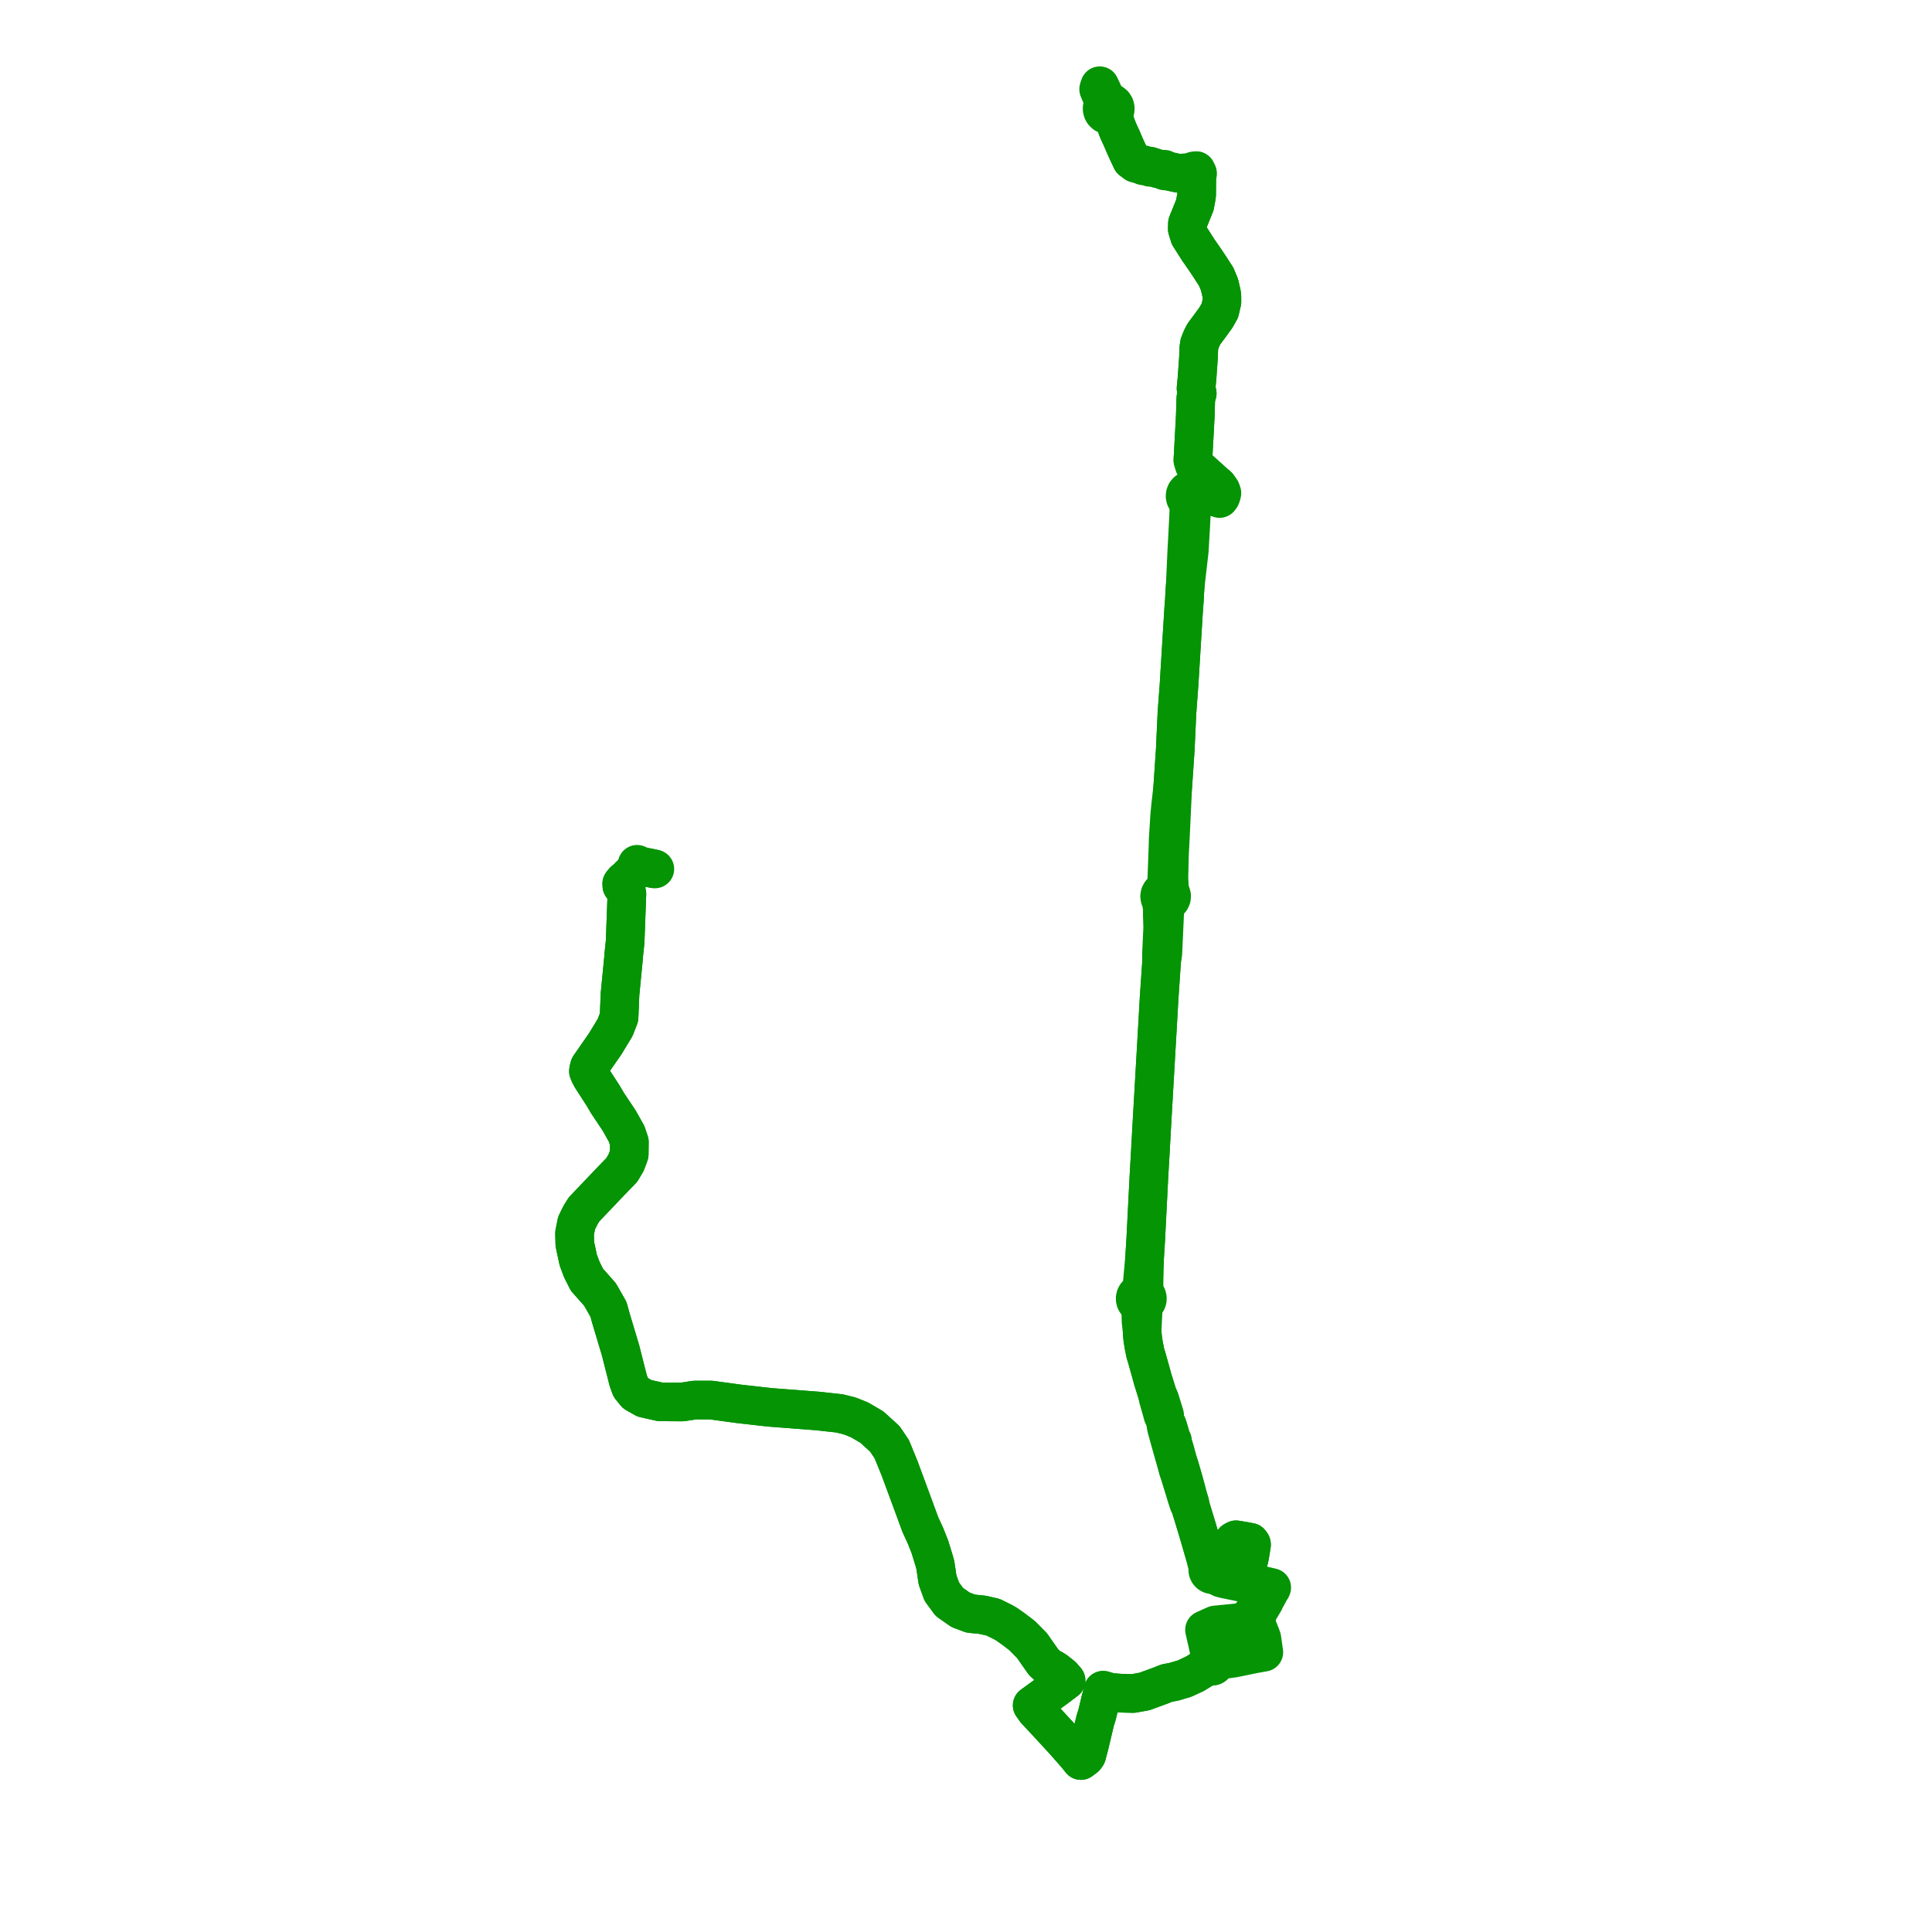     
<svg width="450.711" height="450.711" version="1.1"
     xmlns="http://www.w3.org/2000/svg">

  <title>Plan de ligne</title>
  <desc>Du 0000-00-00 au 9999-01-01</desc>

<path d='M 256.299 20.82 L 256.763 21.925 L 257.097 22.724 L 257.429 23.523 L 257.436 23.962 L 257.442 24.4 L 257.225 24.761 L 257.118 25.168 L 257.122 25.545 L 257.221 25.909 L 257.409 26.239 L 257.792 26.598 L 258.276 26.808 L 258.951 27.223 L 260.069 28.381 L 260.76 30.25 L 261.282 31.424 L 261.58 32.034 L 261.698 32.312 L 261.847 32.661 L 262.049 33.137 L 262.283 33.686 L 262.859 34.966 L 263.132 35.555 L 263.42 36.176 L 263.97 37.345 L 264.921 38.07 L 265.942 38.355 L 266.781 38.702 L 267.005 38.591 L 267.74 38.738 L 268.001 38.79 L 268.226 39.026 L 269.117 39.048 L 269.91 39.291 L 271.201 39.596 L 271.699 39.873 L 272.354 39.868 L 274.858 40.42 L 277.656 40.272 L 278.069 40.196 L 278.851 40.182 L 279.037 39.819 L 279.171 40.096 L 279.091 40.499 L 279.193 40.944 L 279.179 42.826 L 279.158 45.604 L 278.745 47.845 L 278.241 49.091 L 277.946 49.818 L 277.191 51.683 L 277.009 52.131 L 276.977 53.398 L 277.046 53.624 L 277.491 55.082 L 277.913 55.747 L 279.454 58.178 L 279.581 58.379 L 280.2 59.249 L 280.741 60.034 L 281.168 60.654 L 281.355 60.916 L 281.523 61.184 L 282.499 62.647 L 282.84 63.205 L 283.708 64.528 L 284.505 66.431 L 284.946 68.356 L 285.042 68.934 L 285.054 69.403 L 285.058 70.418 L 284.579 72.483 L 283.676 74.063 L 283.364 74.503 L 282.869 75.182 L 282.072 76.274 L 280.877 77.867 L 280.371 78.847 L 280.141 79.387 L 279.813 80.224 L 279.672 81.18 L 279.58 83.551 L 279.392 86.235 L 279.283 87.8 L 279.25 88.26 L 279.022 90.608 L 279.189 91.31 L 279.299 91.771 L 278.984 92.834 L 278.965 93.046 L 278.91 94.741 L 278.846 97.043 L 278.587 101.826 L 278.441 104.519 L 278.287 107.344 L 278.639 108.495 L 278.944 108.77 L 280.008 109.729 L 282.466 111.944 L 283.511 112.885 L 283.798 113.107 L 284.078 113.356 L 284.783 114.34 L 284.622 114.635 L 284.166 115.385 L 283.782 115.737 L 283.598 115.905 L 282.936 115.863 L 282.006 115.803 L 280.93 115.734 L 280.469 115.531 L 279.961 115.324 L 279.591 115.22 L 279.222 115.117 L 279.019 114.796 L 278.737 114.539 L 278.397 114.365 L 278.026 114.285 L 277.648 114.302 L 277.287 114.416 L 276.933 114.649 L 276.662 114.975 L 276.505 115.349 L 276.461 115.751 L 276.533 116.15 L 276.759 116.568 L 277.112 116.891 L 277.369 118.138 L 277.29 120.399 L 277.045 125.172 L 277.031 125.431 L 276.864 128.488 L 276.569 135.055 L 276.513 136.308 L 276.497 136.676 L 276.376 138.465 L 276.308 139.913 L 276.14 142.092 L 276.087 142.924 L 275.707 149.104 L 275.596 150.908 L 275.053 159.755 L 274.571 166.243 L 274.532 167.094 L 274.508 167.613 L 274.169 174.978 L 274.059 176.59 L 273.858 179.549 L 273.78 180.706 L 273.574 183.741 L 273.067 188.181 L 272.86 190.375 L 272.792 191.481 L 272.523 195.832 L 272.473 197.698 L 272.384 200.081 L 272.322 201.734 L 272.208 204.794 L 272.188 205.334 L 272.176 205.666 L 272.168 205.855 L 272.063 206.445 L 271.914 206.873 L 271.749 207.286 L 271.636 207.435 L 271.305 207.869 L 271.049 208.03 L 270.834 208.242 L 270.605 208.649 L 270.526 209.108 L 270.606 209.568 L 270.692 209.759 L 270.895 210.338 L 271.045 211.149 L 271.15 212.034 L 271.153 213.674 L 271.185 214.469 L 271.224 215.97 L 271.237 216.496 L 271.148 218.422 L 271.11 219.298 L 270.989 221.839 L 270.97 222.248 L 270.957 222.54 L 270.99 224.285 L 270.955 224.803 L 270.867 226.095 L 270.76 227.661 L 270.584 230.222 L 270.564 230.52 L 270.468 231.923 L 270.43 232.487 L 270.394 232.974 L 270.329 234.232 L 270.269 235.266 L 270.181 236.805 L 270.085 238.482 L 269.951 240.814 L 269.819 243.096 L 269.686 245.419 L 269.509 248.488 L 269.099 255.613 L 268.675 262.993 L 268.358 268.75 L 268.241 270.766 L 268.047 274.116 L 267.967 275.677 L 267.741 280.157 L 267.502 284.876 L 267.288 289.083 L 267.041 293.085 L 266.776 296.037 L 266.518 298.887 L 266.342 300.624 L 265.986 301.288 L 265.663 301.667 L 265.421 301.802 L 265.21 301.981 L 265.04 302.197 L 264.895 302.491 L 264.825 302.81 L 264.83 303.136 L 264.912 303.452 L 265.065 303.741 L 265.261 303.969 L 265.502 304.151 L 265.795 304.582 L 266.114 305.253 L 266.192 308.293 L 266.442 310.475 L 266.491 311.349 L 266.601 312.408 L 266.828 313.848 L 267.194 315.669 L 267.55 316.825 L 268.273 319.414 L 268.716 321.003 L 268.86 321.562 L 269.251 322.818 L 270.072 325.451 L 270.141 326.046 L 270.407 326.977 L 270.857 328.556 L 271.089 329.392 L 271.285 330.123 L 271.58 330.598 L 271.79 331.273 L 271.842 331.453 L 272.051 332.176 L 272.108 332.373 L 272.043 332.722 L 272.196 333.38 L 272.696 335.174 L 273.581 338.351 L 273.743 338.918 L 274.457 341.432 L 274.793 342.697 L 275.259 344.097 L 276.278 347.413 L 276.527 348.213 L 276.805 349.151 L 277.308 350.694 L 277.577 351.021 L 277.642 351.234 L 278.561 354.242 L 278.965 355.563 L 279.424 357.092 L 279.627 357.768 L 279.776 358.284 L 281.063 362.729 L 281.17 363.099 L 281.512 364.546 L 281.725 365.226 L 281.87 365.686 L 281.774 365.959 L 281.749 366.247 L 281.796 366.532 L 281.935 366.832 L 282.152 367.082 L 282.432 367.263 L 282.653 367.341 L 282.885 367.373 L 283.282 367.324 L 283.64 367.148 L 283.918 366.864 L 284.085 366.506 L 284.126 366.204 L 284.086 365.902 L 284.813 365.198 L 285.137 364.885 L 287.053 363.616 L 287.636 363.66 L 287.845 363.66 L 289.162 363.823 L 290.918 364.03 L 291.221 363.868 L 291.409 363.657 L 291.707 362.028 L 291.966 360.37 L 291.924 360.164 L 291.833 360.043 L 291.643 359.792 L 291.048 359.682 L 289.972 359.482 L 288.347 359.214 L 288.026 359.382 L 287.832 359.485 L 287.804 359.624 L 287.637 360.475 L 287.469 361.325 L 287.334 361.862 L 287.252 362.189 L 287.175 362.493 L 287.099 362.797 L 286.754 363.262 L 284.586 364.843 L 283.976 365.075 L 283.588 365.222 L 283.306 365.089 L 283 365.032 L 282.688 365.057 L 282.355 365.182 L 282.073 365.397 L 281.87 365.686 L 281.774 365.959 L 281.749 366.247 L 281.796 366.532 L 281.935 366.832 L 282.152 367.082 L 282.432 367.263 L 282.653 367.341 L 282.885 367.373 L 283.886 367.637 L 284.942 368.168 L 285.782 368.374 L 287.101 368.642 L 290.129 369.265 L 291.659 369.683 L 294.614 370.437 L 295.604 370.689 L 295.224 372.17 L 295.053 372.785 L 294.571 373.318 L 293.548 375 L 293.26 375.472 L 292.765 376.357 L 292.534 376.327 L 292.307 376.376 L 292.128 376.485 L 291.98 376.662 L 291.903 376.878 L 291.905 377.107 L 291.942 377.233 L 291.496 377.808 L 290.642 378.383 L 289.894 378.442 L 288.161 378.622 L 287.139 378.724 L 285.959 378.843 L 283.505 379.085 L 282.038 379.735 L 281.753 379.871 L 280.998 380.209 L 281.316 381.645 L 281.412 382.055 L 281.611 382.902 L 281.743 383.51 L 282.478 386.895 L 282.673 387.328 L 282.435 387.398 L 282.226 387.555 L 282.059 387.874 L 282.049 388.118 L 282.111 388.326 L 281.403 388.831 L 280.12 389.624 L 278.69 390.508 L 276.32 391.601 L 273.913 392.313 L 272.172 392.653 L 270.856 393.181 L 267.505 394.411 L 266.984 394.602 L 264.326 395.077 L 262.432 395.032 L 261.26 394.984 L 259.978 394.882 L 259.371 394.835 L 258.802 394.732 L 258.04 394.512 L 257.547 394.359 L 257.355 394.31 L 257.137 395.21 L 256.961 395.808 L 256.792 396.446 L 255.96 399.914 L 255.888 400.163 L 255.477 401.476 L 254.503 405.591 L 254.144 407.106 L 253.95 407.84 L 253.523 409.452 L 253.341 409.731 L 253.148 409.963 L 252.994 410.084 L 252.454 410.485 L 252.156 410.711 L 251.632 410.04 L 250.974 409.251 L 248.234 406.132 L 246.907 404.693 L 244.549 402.135 L 243.733 401.25 L 241.617 399.001 L 240.992 398.089 L 240.797 397.835 L 244.765 394.952 L 246.218 393.909 L 248.697 392.027 L 248.457 391.747 L 248.321 391.593 L 247.769 390.965 L 246.301 389.799 L 245.811 389.486 L 244.794 388.937 L 244.345 388.606 L 243.459 387.766 L 242.405 386.269 L 240.769 383.917 L 238.491 381.603 L 236.429 380.024 L 234.753 378.853 L 233.998 378.422 L 231.695 377.279 L 229.275 376.721 L 226.455 376.432 L 224.109 375.554 L 221.484 373.725 L 219.708 371.307 L 218.719 368.576 L 218.411 366.475 L 218.198 365.089 L 217.943 364.139 L 216.908 360.794 L 215.9 358.261 L 214.707 355.671 L 214.003 353.757 L 212.751 350.357 L 211.338 346.533 L 209.854 342.519 L 208.035 338.064 L 206.412 335.659 L 203.386 332.915 L 200.556 331.253 L 198.297 330.339 L 195.826 329.724 L 190.633 329.158 L 187.968 328.954 L 179.631 328.317 L 176.017 327.91 L 172.396 327.503 L 165.878 326.613 L 162.048 326.617 L 159.172 327.065 L 153.998 327.028 L 150.346 326.215 L 148.288 325.05 L 147.11 323.599 L 146.557 322.072 L 144.754 314.972 L 144.582 314.401 L 143.362 310.333 L 142.509 307.488 L 141.953 305.455 L 139.969 301.98 L 136.937 298.559 L 135.724 296.169 L 134.898 293.943 L 134.099 290.223 L 134.034 287.709 L 134.51 285.311 L 135.475 283.367 L 136.276 282.107 L 143.462 274.567 L 145.046 272.943 L 146.07 271.221 L 146.79 269.275 L 146.827 266.42 L 146.182 264.512 L 144.458 261.437 L 143.071 259.361 L 142.687 258.785 L 141.767 257.408 L 140.704 255.604 L 137.967 251.367 L 137.567 250.606 L 137.275 249.896 L 137.362 249.367 L 137.53 248.783 L 141.197 243.495 L 143.491 239.724 L 144.42 237.318 L 144.641 231.936 L 145.114 227.079 L 145.479 223.347 L 145.501 223.051 L 145.508 222.836 L 145.726 220.764 L 145.833 219.752 L 146.037 214.243 L 146.081 213.063 L 146.211 209.535 L 146.248 208.532 L 146.132 207.997 L 145.797 207.435 L 145.229 206.87 L 145.164 206.773 L 145.069 206.634 L 145.043 206.166 L 145.346 205.756 L 145.707 205.398 L 145.888 205.289 L 146.257 204.956 L 147.137 204.064 L 147.677 203.517 L 148.576 202.589 L 148.776 202.276 L 149.578 202.124 L 150.993 202.36 L 151.746 202.51 L 152.415 202.651' fill='transparent' stroke='#049404' stroke-linecap='round' stroke-linejoin='round' stroke-width='9.014'/><path d='M 152.766 202.721 L 152.645 202.7 L 151.746 202.51 L 150.993 202.36 L 149.578 202.124 L 148.958 201.767 L 148.631 201.628 L 148.745 201.908 L 148.776 202.276 L 148.576 202.589 L 147.677 203.517 L 146.257 204.956 L 145.888 205.289 L 145.707 205.398 L 145.346 205.756 L 145.043 206.166 L 145.069 206.634 L 145.164 206.773 L 145.229 206.87 L 145.797 207.435 L 146.132 207.997 L 146.248 208.532 L 146.211 209.535 L 146.081 213.063 L 146.037 214.243 L 145.917 217.498 L 145.833 219.752 L 145.508 222.836 L 145.501 223.051 L 145.479 223.347 L 145.031 227.935 L 144.641 231.936 L 144.42 237.318 L 143.491 239.724 L 141.197 243.495 L 139.411 246.071 L 137.53 248.783 L 137.362 249.367 L 137.275 249.896 L 137.567 250.606 L 137.967 251.367 L 139.707 254.06 L 140.704 255.604 L 141.767 257.408 L 142.687 258.785 L 143.071 259.361 L 144.458 261.437 L 146.182 264.512 L 146.827 266.42 L 146.79 269.275 L 146.07 271.221 L 145.046 272.943 L 144.326 273.682 L 143.462 274.567 L 136.276 282.107 L 135.475 283.367 L 134.51 285.311 L 134.034 287.709 L 134.099 290.223 L 134.898 293.943 L 135.724 296.169 L 136.408 297.516 L 136.937 298.559 L 139.969 301.98 L 141.953 305.455 L 142.509 307.488 L 144.582 314.401 L 144.754 314.972 L 146.557 322.072 L 147.11 323.599 L 148.288 325.05 L 150.346 326.215 L 153.998 327.028 L 159.172 327.065 L 162.048 326.617 L 165.878 326.613 L 172.396 327.503 L 176.017 327.91 L 179.631 328.317 L 187.968 328.954 L 190.633 329.158 L 195.826 329.724 L 198.297 330.339 L 200.556 331.253 L 203.386 332.915 L 206.412 335.659 L 208.035 338.064 L 209.854 342.519 L 211.338 346.533 L 212.751 350.357 L 213.589 352.632 L 214.707 355.671 L 215.9 358.261 L 216.908 360.794 L 217.943 364.139 L 218.198 365.089 L 218.411 366.475 L 218.719 368.576 L 219.708 371.307 L 221.484 373.725 L 224.109 375.554 L 226.455 376.432 L 229.275 376.721 L 231.695 377.279 L 233.998 378.422 L 234.753 378.853 L 236.429 380.024 L 238.491 381.603 L 240.769 383.917 L 242.405 386.269 L 243.459 387.766 L 244.345 388.606 L 244.794 388.937 L 245.811 389.486 L 246.301 389.799 L 247.769 390.965 L 248.321 391.593 L 248.457 391.747 L 248.697 392.027 L 246.218 393.909 L 244.765 394.952 L 243.939 395.553 L 240.797 397.835 L 240.992 398.089 L 241.617 399.001 L 243.733 401.25 L 245.716 403.401 L 246.907 404.693 L 248.234 406.132 L 250.974 409.251 L 251.632 410.04 L 252.156 410.711 L 252.454 410.485 L 252.994 410.084 L 253.148 409.963 L 253.341 409.731 L 253.523 409.452 L 254.144 407.106 L 255.027 403.374 L 255.477 401.476 L 255.888 400.163 L 255.96 399.914 L 256.792 396.446 L 256.961 395.808 L 257.137 395.21 L 257.355 394.31 L 257.547 394.359 L 258.04 394.512 L 258.802 394.732 L 259.371 394.835 L 261.26 394.984 L 262.432 395.032 L 264.326 395.077 L 265.734 394.826 L 266.984 394.602 L 267.505 394.411 L 270.856 393.181 L 272.172 392.653 L 273.913 392.313 L 276.32 391.601 L 278.69 390.508 L 281.403 388.831 L 281.209 388.529 L 281.403 388.831 L 282.111 388.326 L 282.335 388.592 L 282.557 388.7 L 282.713 388.727 L 282.959 388.698 L 283.18 388.589 L 283.321 388.452 L 283.435 388.236 L 284.114 387.658 L 284.557 387.284 L 285.325 387.175 L 287.664 386.843 L 287.924 386.806 L 292.599 385.844 L 293.061 385.762 L 294.834 385.446 L 294.699 384.488 L 294.374 382.197 L 294.134 381.532 L 292.796 378.174 L 292.724 377.628 L 292.937 377.535 L 293.104 377.376 L 293.206 377.17 L 293.226 376.893 L 293.357 376.515 L 293.575 375.901 L 294.126 374.966 L 294.975 373.526 L 295.053 372.785 L 295.497 372.503 L 295.985 371.596 L 296.287 371.036 L 296.353 370.865 L 296.588 370.577 L 296.676 370.36 L 296.199 370.247 L 295.941 370.187 L 290.228 368.817 L 285.955 368.033 L 285.317 367.838 L 284.566 367.248 L 284.242 366.815 L 284.085 366.506 L 284.126 366.204 L 284.086 365.902 L 284.813 365.198 L 285.137 364.885 L 287.053 363.616 L 287.636 363.66 L 287.845 363.66 L 289.162 363.823 L 290.918 364.03 L 291.221 363.868 L 291.409 363.657 L 291.707 362.028 L 291.966 360.37 L 291.924 360.164 L 291.833 360.043 L 291.643 359.792 L 289.972 359.482 L 288.347 359.214 L 288.026 359.382 L 287.832 359.485 L 287.804 359.624 L 287.637 360.475 L 287.469 361.325 L 287.334 361.862 L 287.252 362.189 L 287.175 362.493 L 287.099 362.797 L 286.754 363.262 L 284.586 364.843 L 283.976 365.075 L 283.588 365.222 L 283.306 365.089 L 283 365.032 L 282.688 365.057 L 282.09 364.285 L 281.17 363.099 L 281.063 362.729 L 280.775 361.734 L 279.776 358.284 L 279.627 357.768 L 279.424 357.092 L 278.965 355.563 L 277.642 351.234 L 277.577 351.021 L 277.593 350.616 L 277.175 349.253 L 276.984 348.528 L 276.675 347.332 L 276.45 346.511 L 276.078 345.156 L 275.232 342.245 L 274.956 341.409 L 274.71 340.612 L 274.062 338.22 L 273.418 336.13 L 273.527 336.099 L 273.418 336.13 L 272.618 333.392 L 272.354 332.562 L 272.108 332.373 L 272.051 332.176 L 271.842 331.453 L 271.79 331.273 L 271.58 330.598 L 271.691 330.119 L 271.493 329.481 L 270.904 327.578 L 270.789 327.208 L 270.515 326.325 L 270.072 325.451 L 269.251 322.818 L 268.86 321.562 L 268.716 321.003 L 267.55 316.825 L 267.194 315.669 L 266.828 313.848 L 266.601 312.408 L 266.491 311.349 L 266.442 310.475 L 266.698 305.238 L 266.769 304.755 L 266.896 304.449 L 267.07 304.096 L 267.24 303.955 L 267.387 303.79 L 267.554 303.505 L 267.649 303.189 L 267.667 302.861 L 267.607 302.537 L 267.513 302.309 L 267.379 302.101 L 267.211 301.918 L 267.053 301.45 L 266.915 300.931 L 266.885 300.345 L 266.892 298.827 L 267.041 293.085 L 267.288 289.083 L 267.741 280.157 L 267.967 275.677 L 268.047 274.116 L 268.241 270.766 L 268.358 268.75 L 268.675 262.993 L 269.099 255.613 L 269.254 252.928 L 269.509 248.488 L 269.819 243.096 L 269.951 240.814 L 270.085 238.482 L 270.181 236.805 L 270.269 235.266 L 270.329 234.232 L 270.394 232.974 L 270.43 232.487 L 270.468 231.923 L 270.564 230.52 L 270.584 230.222 L 270.76 227.661 L 270.867 226.095 L 270.955 224.803 L 270.99 224.285 L 271.272 222.483 L 271.502 217.462 L 271.521 217.051 L 271.676 213.676 L 271.684 213.52 L 271.714 212.834 L 271.733 212.51 L 271.764 211.975 L 272.078 211.046 L 272.642 210.294 L 272.761 210.215 L 273.088 209.879 L 273.284 209.455 L 273.324 208.991 L 273.206 208.54 L 273.052 208.282 L 272.842 207.581 L 272.689 204.811 L 272.832 199.061 L 273.003 195.978 L 273.174 192.3 L 273.24 190.885 L 273.325 189.065 L 273.508 185.152 L 273.574 183.741 L 273.78 180.706 L 274.059 176.59 L 274.169 174.978 L 274.508 167.613 L 274.532 167.094 L 274.571 166.243 L 274.78 163.426 L 275.053 159.755 L 275.596 150.908 L 276.087 142.924 L 276.14 142.092 L 276.308 139.913 L 276.376 138.465 L 276.497 136.676 L 277.243 130.216 L 277.447 128.448 L 277.634 125.183 L 277.741 123.494 L 277.816 121.97 L 277.898 120.406 L 277.977 118.646 L 277.995 118.249 L 278.136 117.477 L 278.451 117.018 L 278.764 116.845 L 279.024 116.601 L 279.214 116.302 L 280.133 115.918 L 280.621 115.822 L 280.93 115.734 L 282.936 115.863 L 283.598 115.905 L 284.5 116.302 L 284.76 115.965 L 284.932 115.558 L 285.055 115.028 L 284.783 114.34 L 284.078 113.356 L 283.798 113.107 L 283.511 112.885 L 282.161 111.669 L 280.008 109.729 L 278.944 108.77 L 278.639 108.495 L 278.287 107.344 L 278.441 104.519 L 278.846 97.043 L 278.91 94.741 L 278.965 93.046 L 278.984 92.834 L 279.299 91.771 L 279.189 91.31 L 279.022 90.608 L 279.25 88.26 L 279.283 87.8 L 279.374 86.486 L 279.58 83.551 L 279.672 81.18 L 279.813 80.224 L 280.141 79.387 L 280.371 78.847 L 280.877 77.867 L 282.072 76.274 L 282.869 75.182 L 283.364 74.503 L 283.676 74.063 L 284.579 72.483 L 284.742 71.784 L 285.058 70.418 L 285.054 69.403 L 285.042 68.934 L 284.946 68.356 L 284.505 66.431 L 283.708 64.528 L 282.84 63.205 L 282.499 62.647 L 281.523 61.184 L 281.355 60.916 L 281.168 60.654 L 280.741 60.034 L 280.2 59.249 L 279.581 58.379 L 279.454 58.178 L 277.913 55.747 L 277.491 55.082 L 277.046 53.624 L 276.977 53.398 L 277.009 52.131 L 277.191 51.683 L 277.946 49.818 L 278.241 49.091 L 278.745 47.845 L 279.158 45.604 L 279.173 43.659 L 279.193 40.944 L 279.383 40.484 L 279.234 40.211 L 279.171 40.096 L 279.037 39.819 L 278.455 39.888 L 278.069 40.196 L 277.656 40.272 L 274.858 40.42 L 272.354 39.868 L 271.656 39.485 L 271.201 39.596 L 269.91 39.291 L 269.117 39.048 L 268.263 38.731 L 268.001 38.79 L 267.74 38.738 L 267.005 38.591 L 266.803 38.429 L 266.362 38.333 L 265.942 38.355 L 264.921 38.07 L 263.97 37.345 L 263.42 36.176 L 262.859 34.966 L 262.283 33.686 L 262.049 33.137 L 261.847 32.661 L 261.698 32.312 L 261.58 32.034 L 261.282 31.424 L 261.034 30.866 L 260.76 30.25 L 260.069 28.381 L 259.736 26.846 L 259.656 26.478 L 259.955 26.129 L 260.135 25.707 L 260.177 25.233 L 260.066 24.769 L 259.815 24.361 L 259.418 24.035 L 258.933 23.856 L 258.415 23.846 L 258.143 23.416 L 257.68 22.395 L 257.386 21.745 L 256.561 20' fill='transparent' stroke='#049404' stroke-linecap='round' stroke-linejoin='round' stroke-width='9.014'/>
</svg>
